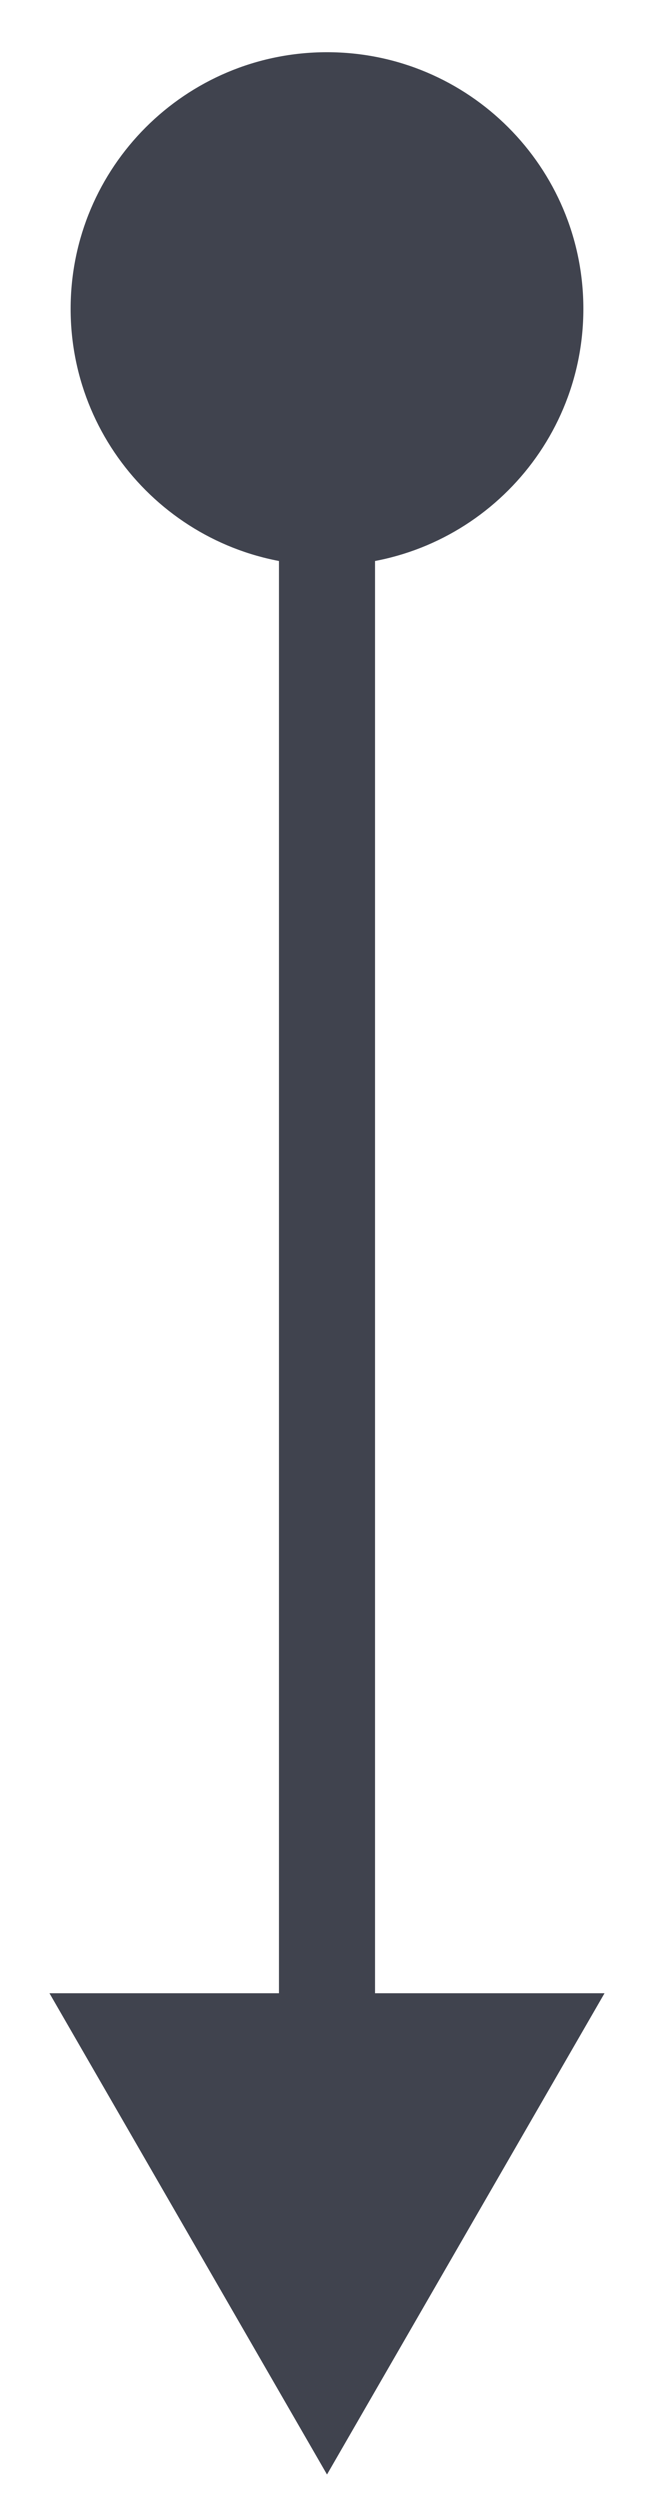 <svg width="11" height="42" viewBox="0 0 11 42" fill="#40434e" xmlns="http://www.w3.org/2000/svg">
<path id="Vector 12" d="M5.5 0.877C7.881 0.877 9.812 2.807 9.812 5.188C9.812 7.57 7.881 9.5 5.5 9.5C3.119 9.5 1.188 7.57 1.188 5.188C1.188 2.807 3.119 0.877 5.5 0.877ZM5.5 37.44L6.308 37.44L5.5 37.44ZM5.5 41.57L0.832 33.485L10.168 33.485L5.5 41.57ZM6.308 5.188L6.308 37.44L4.692 37.44L4.692 5.188L6.308 5.188Z" fill="#40434e"/>
</svg>
